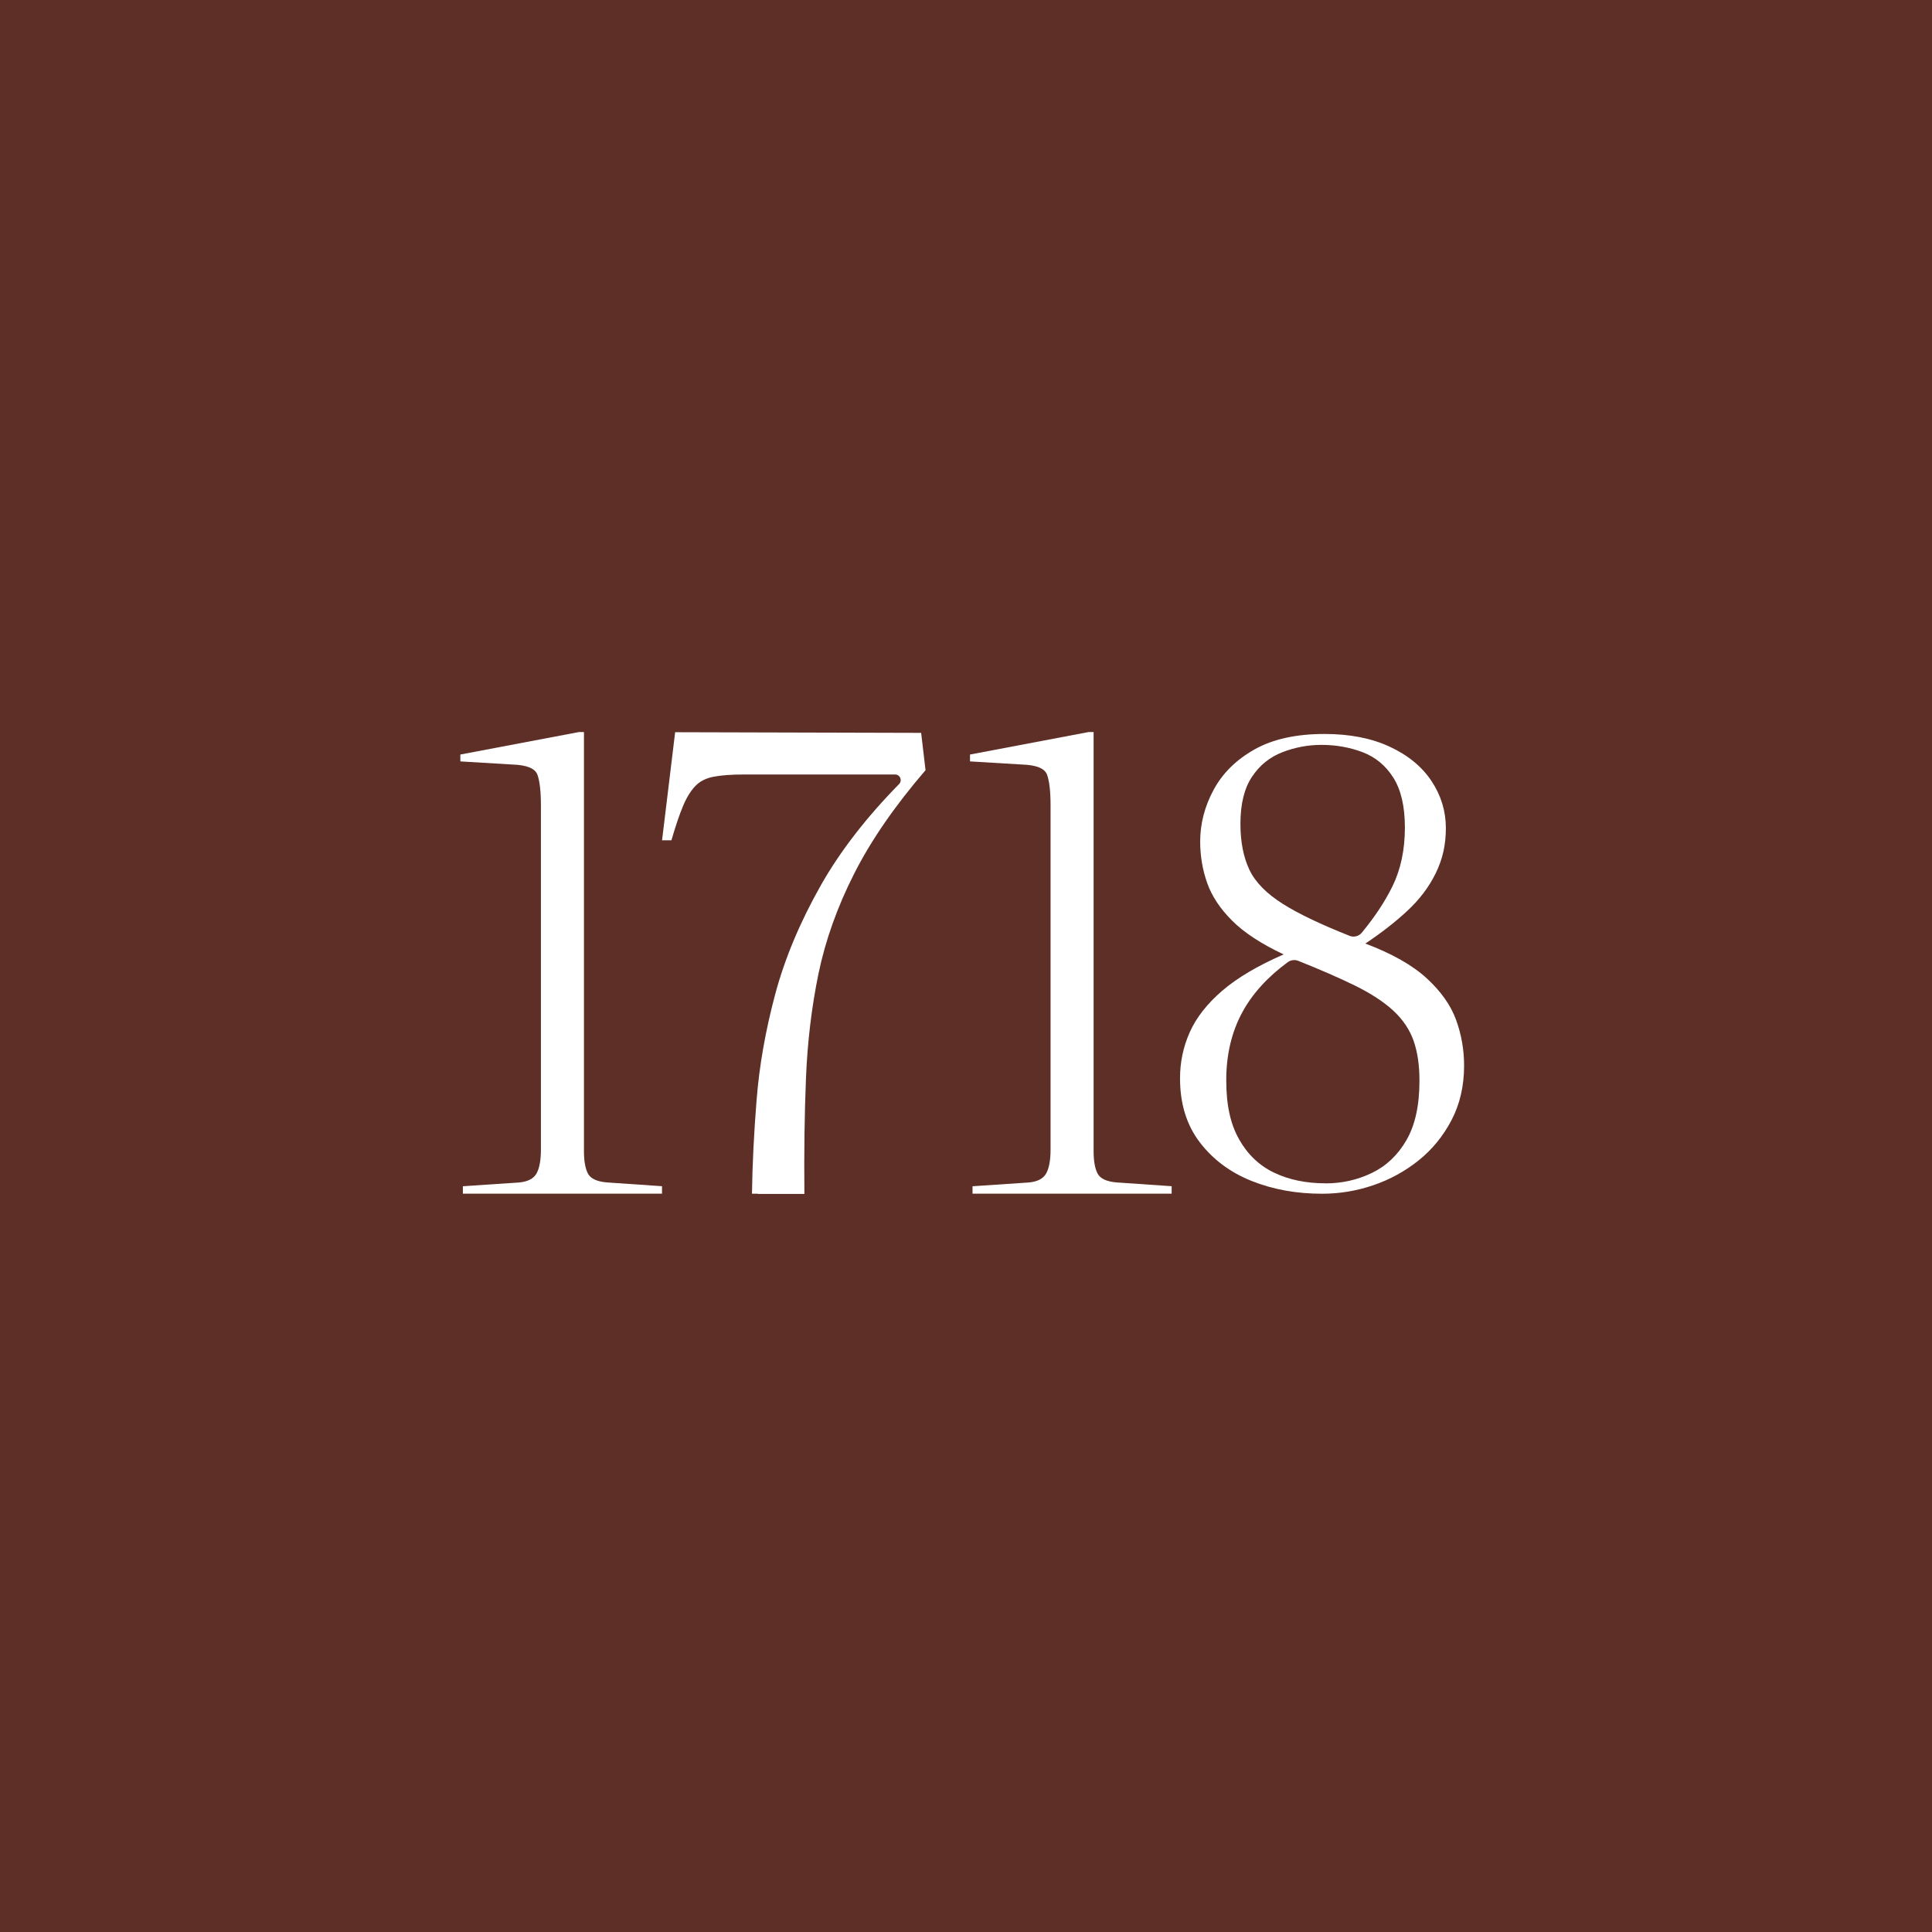 <?xml version="1.0" encoding="UTF-8"?> <svg xmlns="http://www.w3.org/2000/svg" width="256" height="256" viewBox="0 0 256 256" fill="none"><rect width="256" height="256" fill="#5E2F26"></rect><path d="M61.334 158.176V157.185L68.779 156.686C69.94 156.578 70.709 156.18 71.094 155.486C71.479 154.799 71.674 153.737 71.674 152.305V106.761C71.674 104.888 71.522 103.522 71.217 102.669C70.913 101.815 69.795 101.36 67.865 101.302L61 100.89V99.979L76.718 97H77.378V152.543C77.378 153.866 77.56 154.857 77.915 155.522C78.271 156.18 79.113 156.571 80.441 156.679L87.719 157.178V158.169H61.327L61.334 158.176Z" fill="white"></path><path d="M100.425 158.176H99.641C99.692 154.265 99.903 150.15 100.258 145.682C100.614 141.214 101.427 136.593 102.697 131.821C103.967 127.049 105.991 122.205 108.777 117.288C111.324 112.798 114.779 108.33 119.14 103.883C119.597 103.413 119.264 102.625 118.61 102.625H98.56C96.906 102.625 95.57 102.726 94.547 102.922C93.524 103.117 92.711 103.536 92.109 104.18C91.499 104.823 90.963 105.705 90.498 106.819C90.026 107.94 89.519 109.443 88.967 111.345H87.726L89.46 97.022L122.057 97.109L122.638 102.054C118.552 106.804 115.396 111.381 113.168 115.792C110.933 120.202 109.365 124.62 108.451 129.03C107.544 133.441 106.992 138.047 106.796 142.855C106.601 147.656 106.535 152.724 106.586 158.198H100.425V158.176Z" fill="white"></path><path d="M175.176 158.176C171.787 158.176 168.674 157.613 165.852 156.485C163.029 155.357 160.736 153.658 158.987 151.373C157.238 149.095 156.36 146.261 156.36 142.884C156.36 140.737 156.788 138.698 157.651 136.768C158.515 134.837 159.937 133.015 161.933 131.294C163.921 129.581 166.642 127.968 170.089 126.464C167.129 125.069 164.85 123.579 163.268 121.996C161.679 120.412 160.576 118.749 159.959 117.007C159.342 115.264 159.03 113.428 159.03 111.497C159.03 109.14 159.625 106.856 160.808 104.658C161.991 102.46 163.798 100.674 166.222 99.307C168.646 97.941 171.737 97.254 175.51 97.254C178.848 97.254 181.729 97.818 184.153 98.946C186.576 100.073 188.42 101.592 189.682 103.493C190.945 105.395 191.584 107.477 191.584 109.733C191.584 111.989 191.141 113.862 190.249 115.691C189.363 117.513 188.107 119.176 186.49 120.68C184.871 122.184 183.013 123.63 180.916 125.025C184.472 126.37 187.186 127.91 189.073 129.653C190.96 131.395 192.251 133.232 192.948 135.162C193.644 137.093 194 139.103 194 141.2C194 143.882 193.449 146.283 192.346 148.401C191.242 150.52 189.784 152.305 187.984 153.752C186.178 155.198 184.175 156.297 181.969 157.049C179.762 157.801 177.499 158.176 175.183 158.176H175.176ZM175.655 156.803C177.811 156.803 179.842 156.347 181.751 155.436C183.659 154.525 185.198 153.079 186.352 151.091C187.506 149.11 188.086 146.478 188.086 143.203C188.086 141.163 187.832 139.407 187.317 137.932C186.802 136.457 185.916 135.126 184.654 133.948C183.391 132.769 181.664 131.641 179.487 130.571C177.469 129.581 174.98 128.496 172.027 127.317C171.57 127.137 171.047 127.195 170.648 127.484C167.956 129.458 165.953 131.67 164.625 134.107C163.196 136.739 162.485 139.739 162.485 143.116C162.485 146.492 163.051 148.951 164.183 150.961C165.315 152.971 166.86 154.446 168.827 155.386C170.793 156.326 173.065 156.796 175.648 156.796L175.655 156.803ZM178.804 123.999C179.378 124.23 180.046 124.071 180.438 123.594C182.165 121.504 183.514 119.458 184.501 117.455C185.604 115.199 186.156 112.604 186.156 109.646C186.156 106.856 185.64 104.658 184.625 103.045C183.601 101.433 182.244 100.312 180.546 99.669C178.848 99.025 177.034 98.7 175.097 98.7C173.319 98.7 171.599 99.025 169.93 99.669C168.261 100.312 166.911 101.397 165.895 102.93C164.872 104.455 164.364 106.537 164.364 109.169C164.364 111.534 164.756 113.544 165.532 115.207C166.309 116.87 167.804 118.402 170.017 119.791C172.056 121.078 174.988 122.48 178.819 123.999H178.804Z" fill="white"></path><path d="M128.865 158.176V157.185L136.31 156.686C137.471 156.578 138.24 156.18 138.625 155.486C139.009 154.799 139.205 153.737 139.205 152.305V106.761C139.205 104.888 139.053 103.522 138.748 102.669C138.443 101.815 137.326 101.36 135.396 101.302L128.531 100.89V99.979L144.249 97H144.909V152.543C144.909 153.866 145.091 154.857 145.446 155.522C145.802 156.18 146.643 156.571 147.971 156.679L155.25 157.178V158.169H128.857L128.865 158.176Z" fill="white"></path></svg> 